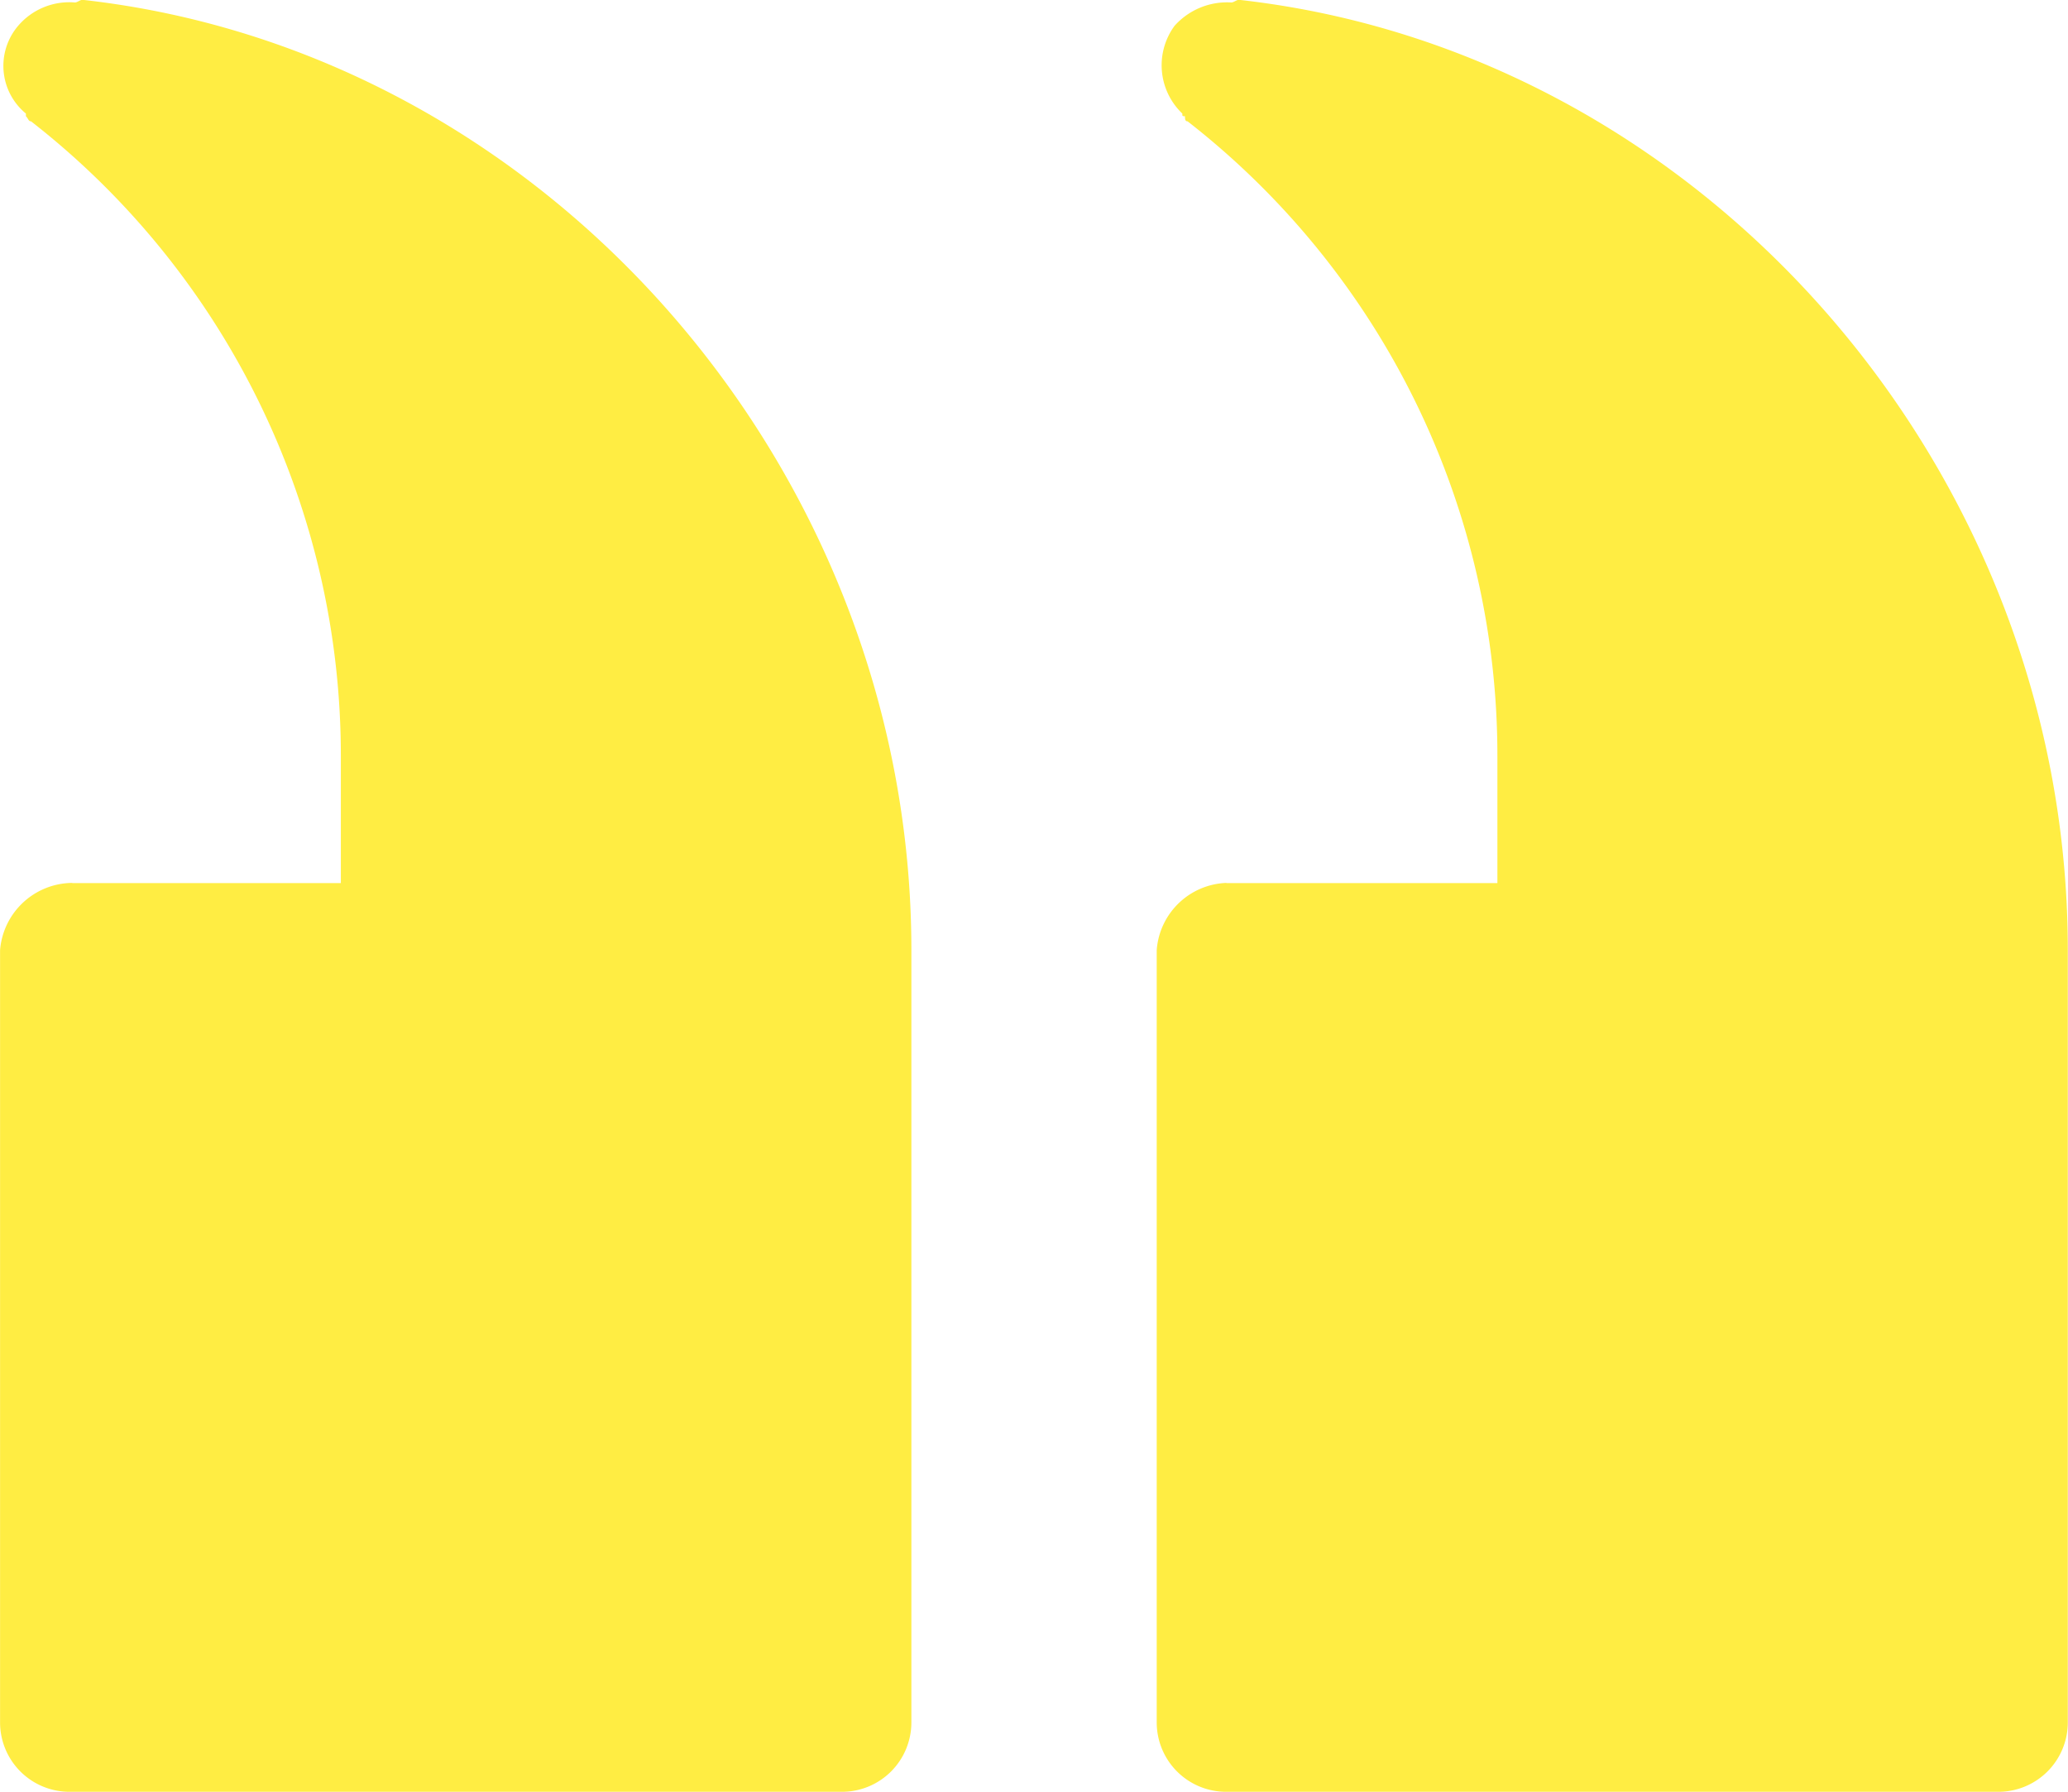 <svg xmlns="http://www.w3.org/2000/svg" width="62.014" height="53.728" viewBox="0 0 62.014 53.728"><g transform="translate(0)"><path d="M659.728,210.086h8.053v-3.792a24.1,24.1,0,0,0-9.29-19.047c-.079,0-.079-.079-.154-.154v-.079a1.851,1.851,0,0,1-.233-2.631,2.016,2.016,0,0,1,1.7-.7c.079,0,.154-.079.233-.079,13.936,1.548,24.853,14.09,24.853,28.491l0,23.147a2.081,2.081,0,0,1-2.09,2.09H659.652a2.081,2.081,0,0,1-2.09-2.09l0-23.147a2.192,2.192,0,0,1,2.168-2.014Z" transform="translate(-657.56 -183.609)" fill="#ffed43"></path><path d="M122.089,210.086h8.129v-3.792a24.1,24.1,0,0,0-9.29-19.047c-.079,0-.079-.079-.079-.154-.079,0-.079,0-.079-.079a2,2,0,0,1-.233-2.631,2.11,2.11,0,0,1,1.7-.7c.079,0,.154-.079.233-.079,13.936,1.548,24.853,14.09,24.853,28.491l0,23.147a2.081,2.081,0,0,1-2.09,2.09H122.092a2.081,2.081,0,0,1-2.09-2.09l0-23.147a2.176,2.176,0,0,1,2.09-2.014Z" transform="translate(-85.315 -183.609)" fill="#ffed43"></path></g></svg>